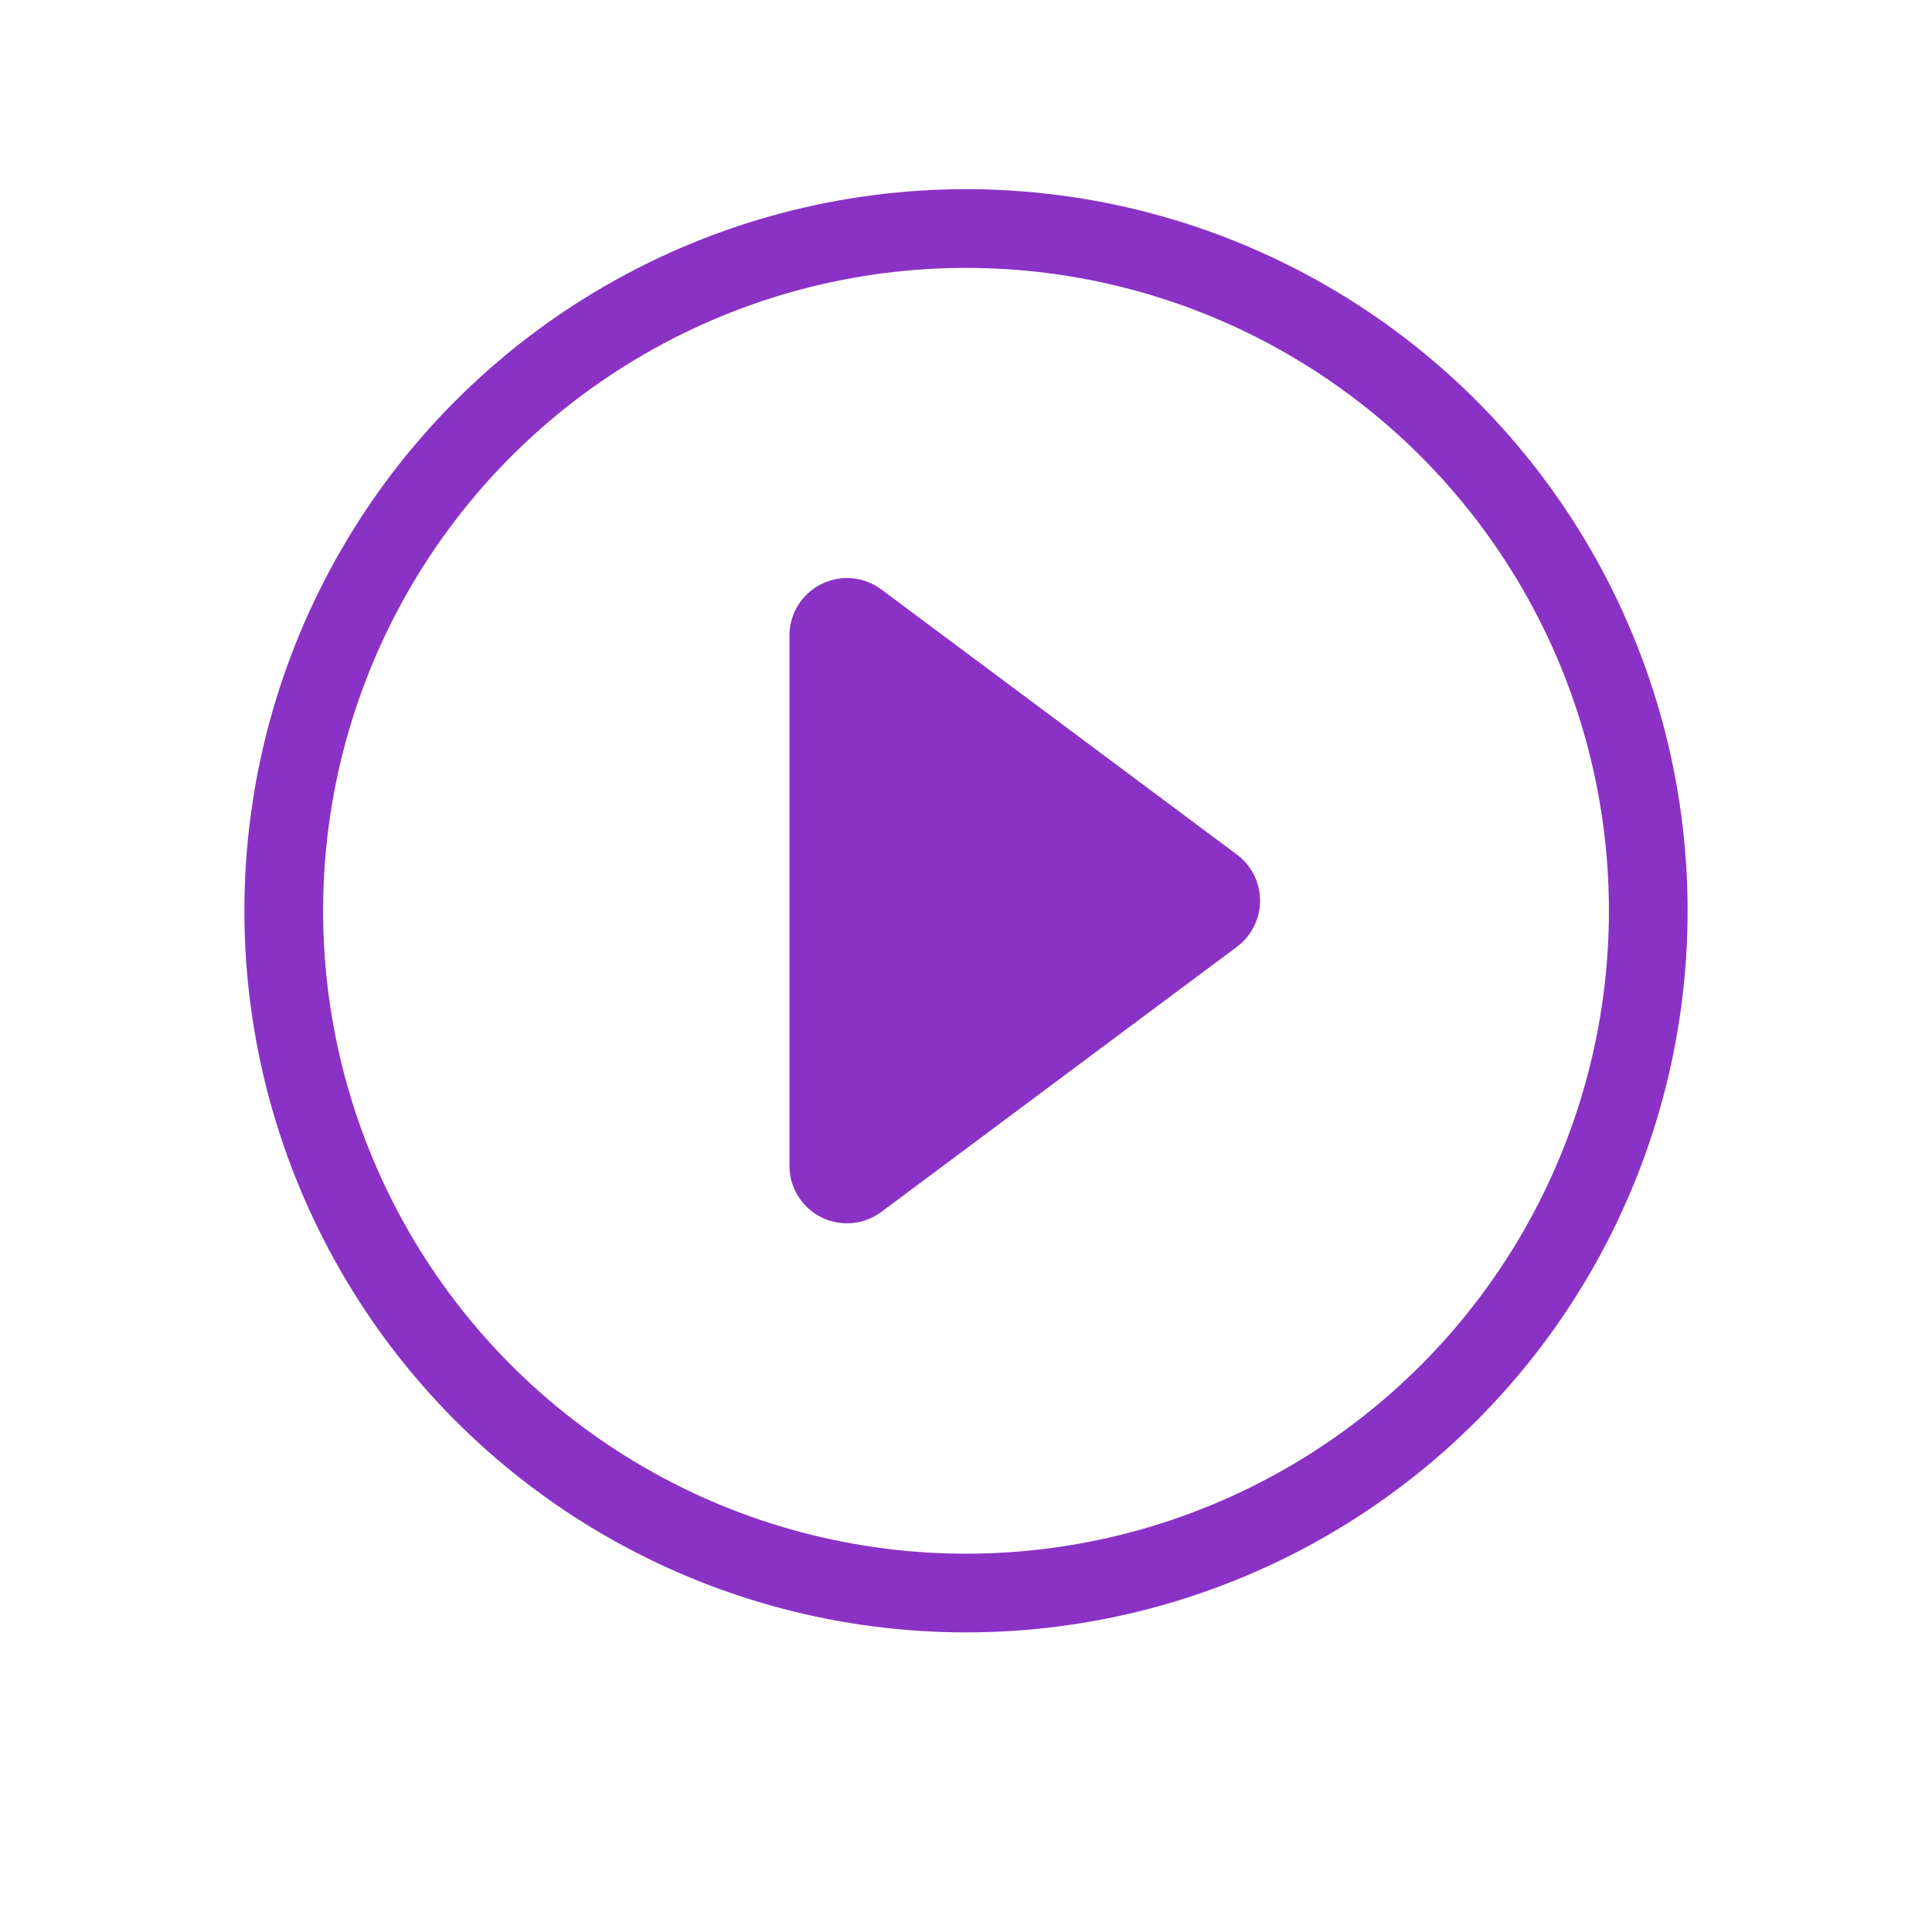 <svg xmlns="http://www.w3.org/2000/svg" xmlns:xlink="http://www.w3.org/1999/xlink" width="104.96" height="104.96" viewBox="0 0 104.96 104.96"><defs><filter id="Ellipse_41" x="0" y="0" width="104.96" height="104.96"><feGaussianBlur stdDeviation="3"></feGaussianBlur></filter></defs><g id="Group_15118" data-name="Group 15118" transform="translate(9 6)"><g transform="matrix(1, 0, 0, 1, -9, -6)" filter="url(#Ellipse_41)"><circle id="Ellipse_41-2" data-name="Ellipse 41" cx="43.48" cy="43.48" r="43.48" transform="translate(9 6)" fill="#fff"></circle></g><g id="Group_15119" data-name="Group 15119" transform="translate(4.277 4.277)"><circle id="Ellipse_43" data-name="Ellipse 43" cx="39.203" cy="39.203" r="39.203" transform="translate(0 0)" fill="#8a32c5"></circle><circle id="Ellipse_42" data-name="Ellipse 42" cx="34.927" cy="34.927" r="34.927" transform="translate(4.277 4.277)" fill="#fff"></circle></g><path id="Path_16171" data-name="Path 16171" d="M-149.3,149.669V120.876a3.126,3.126,0,0,1,4.995-2.506l19.313,14.4a3.126,3.126,0,0,1,0,5.013l-19.313,14.4A3.126,3.126,0,0,1-149.3,149.669Z" transform="translate(183.189 -92.345)" fill="#8a32c5"></path></g></svg>